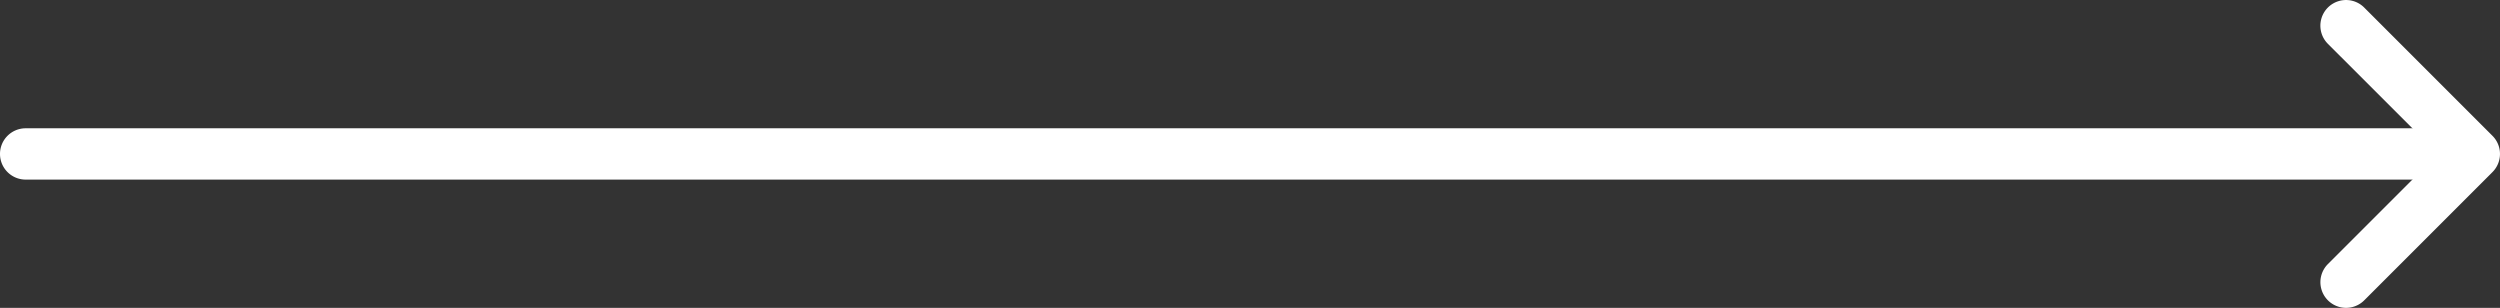 <svg xmlns="http://www.w3.org/2000/svg" width="97.457" height="12.001" viewBox="0 0 97.457 12.001"><rect x="0" y="0" width="97.457" height="12.001" fill="#333333" stroke="none"/><g transform="translate(-77.543 -1935.499)"><path d="M-15781.934-2727.5h-94.523a1,1,0,0,1-1-1,1,1,0,0,1,1-1h94.523a1,1,0,0,1,1,1A1,1,0,0,1-15781.934-2727.5Z" transform="translate(15955 4670)" fill="#fff"/><path d="M17.708,16.707l-5,5a1,1,0,0,1-1.415-1.415L15.586,16l-4.294-4.292a1,1,0,1,1,1.415-1.415l5,5a1,1,0,0,1,0,1.415Z" transform="translate(156.999 1925.5)" fill="#fff"/></g></svg>